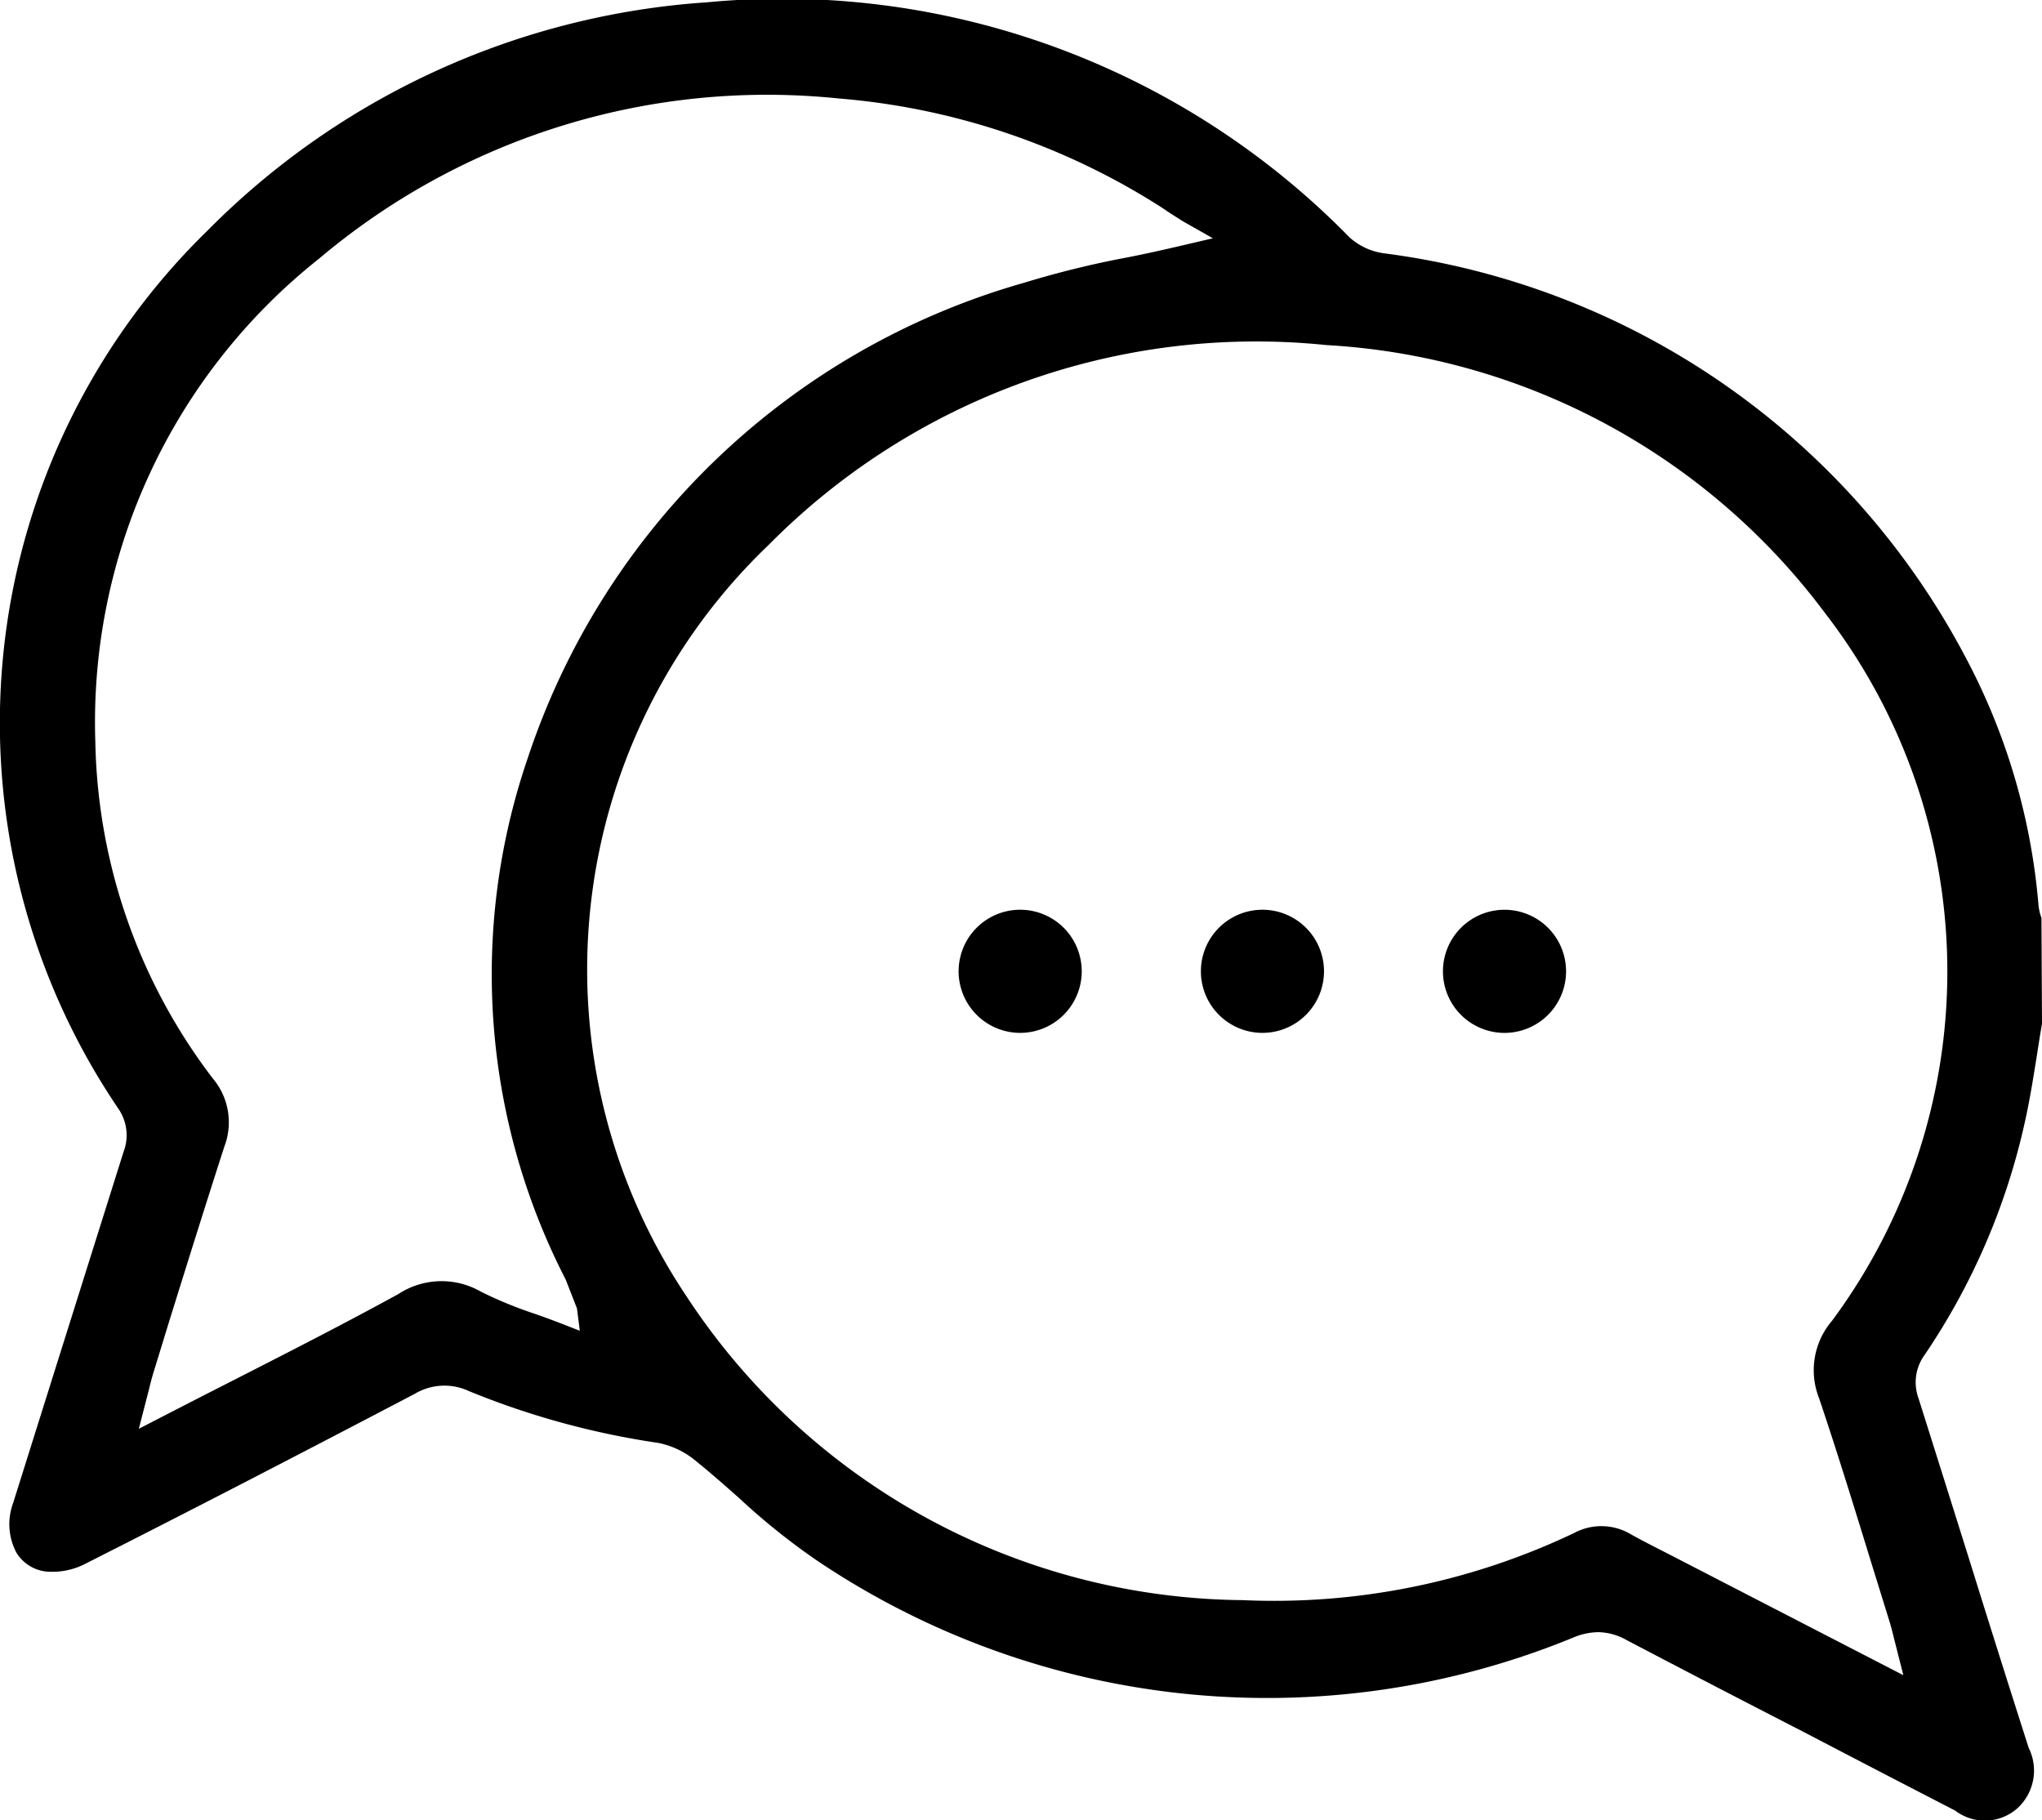 <svg id="con7" xmlns="http://www.w3.org/2000/svg" width="25.875" height="23.063" viewBox="0 0 25.875 23.063">
  <path id="Path_1150" data-name="Path 1150" d="M189.356,157.322a8.107,8.107,0,0,0-.925-3.148,9.736,9.736,0,0,0-7.38-5.119.815.815,0,0,1-.425-.2,10.057,10.057,0,0,0-8.139-2.979,9.829,9.829,0,0,0-6.333,2.893,8.708,8.708,0,0,0-1.132,11.121.593.593,0,0,1,.068.553q-.7,2.224-1.4,4.452a.769.769,0,0,0,.044.626.507.507,0,0,0,.37.237.907.907,0,0,0,.507-.1c1.234-.624,2.559-1.307,4.168-2.15a.733.733,0,0,1,.687-.036,10.23,10.23,0,0,0,2.4.657,1.062,1.062,0,0,1,.473.226c.189.152.372.314.554.475a8.458,8.458,0,0,0,1,.8,10.211,10.211,0,0,0,9.585.958.833.833,0,0,1,.3-.061.752.752,0,0,1,.358.1q1.123.589,2.251,1.168.957.5,1.912.992a.621.621,0,0,0,.786-.026.647.647,0,0,0,.146-.769q-.378-1.181-.747-2.367-.323-1.03-.648-2.059a.59.59,0,0,1,.078-.554,8.529,8.529,0,0,0,1.268-2.945c.064-.286.11-.576.156-.867.02-.128.04-.255.062-.383l-.007-1.339A.708.708,0,0,1,189.356,157.322Zm-18.741,5.286c-.106-.041-.211-.079-.314-.115a5.233,5.233,0,0,1-.68-.279,1,1,0,0,0-1.05.03c-.682.374-1.361.72-2.08,1.087q-.433.22-.873.447l-.334.172.129-.5c.018-.076.035-.142.055-.207l.2-.652c.231-.74.462-1.481.7-2.217a.861.861,0,0,0-.145-.861,7.242,7.242,0,0,1-1.49-4.265,7.493,7.493,0,0,1,2.834-6.123,8.8,8.8,0,0,1,6.578-2.031,8.928,8.928,0,0,1,4.042,1.345c.057.035.111.073.167.11l.157.1.383.217-.427.1c-.221.051-.439.1-.655.142a12.068,12.068,0,0,0-1.308.321,9.3,9.3,0,0,0-6.294,6.03,8.451,8.451,0,0,0,.483,6.6l.143.366.036.283Zm16.118-.019a.964.964,0,0,0-.157.976c.229.679.443,1.374.65,2.047l.248.8c.017.057.031.114.048.183l.121.477-3-1.548c-.149-.076-.3-.152-.447-.234a.731.731,0,0,0-.726-.019,8.837,8.837,0,0,1-4.2.85,8.515,8.515,0,0,1-7.059-3.869,7.441,7.441,0,0,1,1.053-9.5,8.69,8.69,0,0,1,7.066-2.533,8.48,8.48,0,0,1,6.324,3.4A7.431,7.431,0,0,1,186.734,162.589Z" transform="translate(-163.525 -145.847)"/>
  <path id="Path_1151" data-name="Path 1151" d="M172.959,154.044a.78.78,0,1,0,.756.785A.78.78,0,0,0,172.959,154.044Z" transform="translate(-160.008 -142.517)"/>
  <path id="Path_1152" data-name="Path 1152" d="M177.3,154.044a.78.78,0,1,0,.778.762A.78.78,0,0,0,177.3,154.044Z" transform="translate(-158.234 -142.517)"/>
  <path id="Path_1153" data-name="Path 1153" d="M175.14,154.044a.78.78,0,1,0,.758.782A.78.78,0,0,0,175.14,154.044Z" transform="translate(-159.121 -142.517)"/>
</svg>
